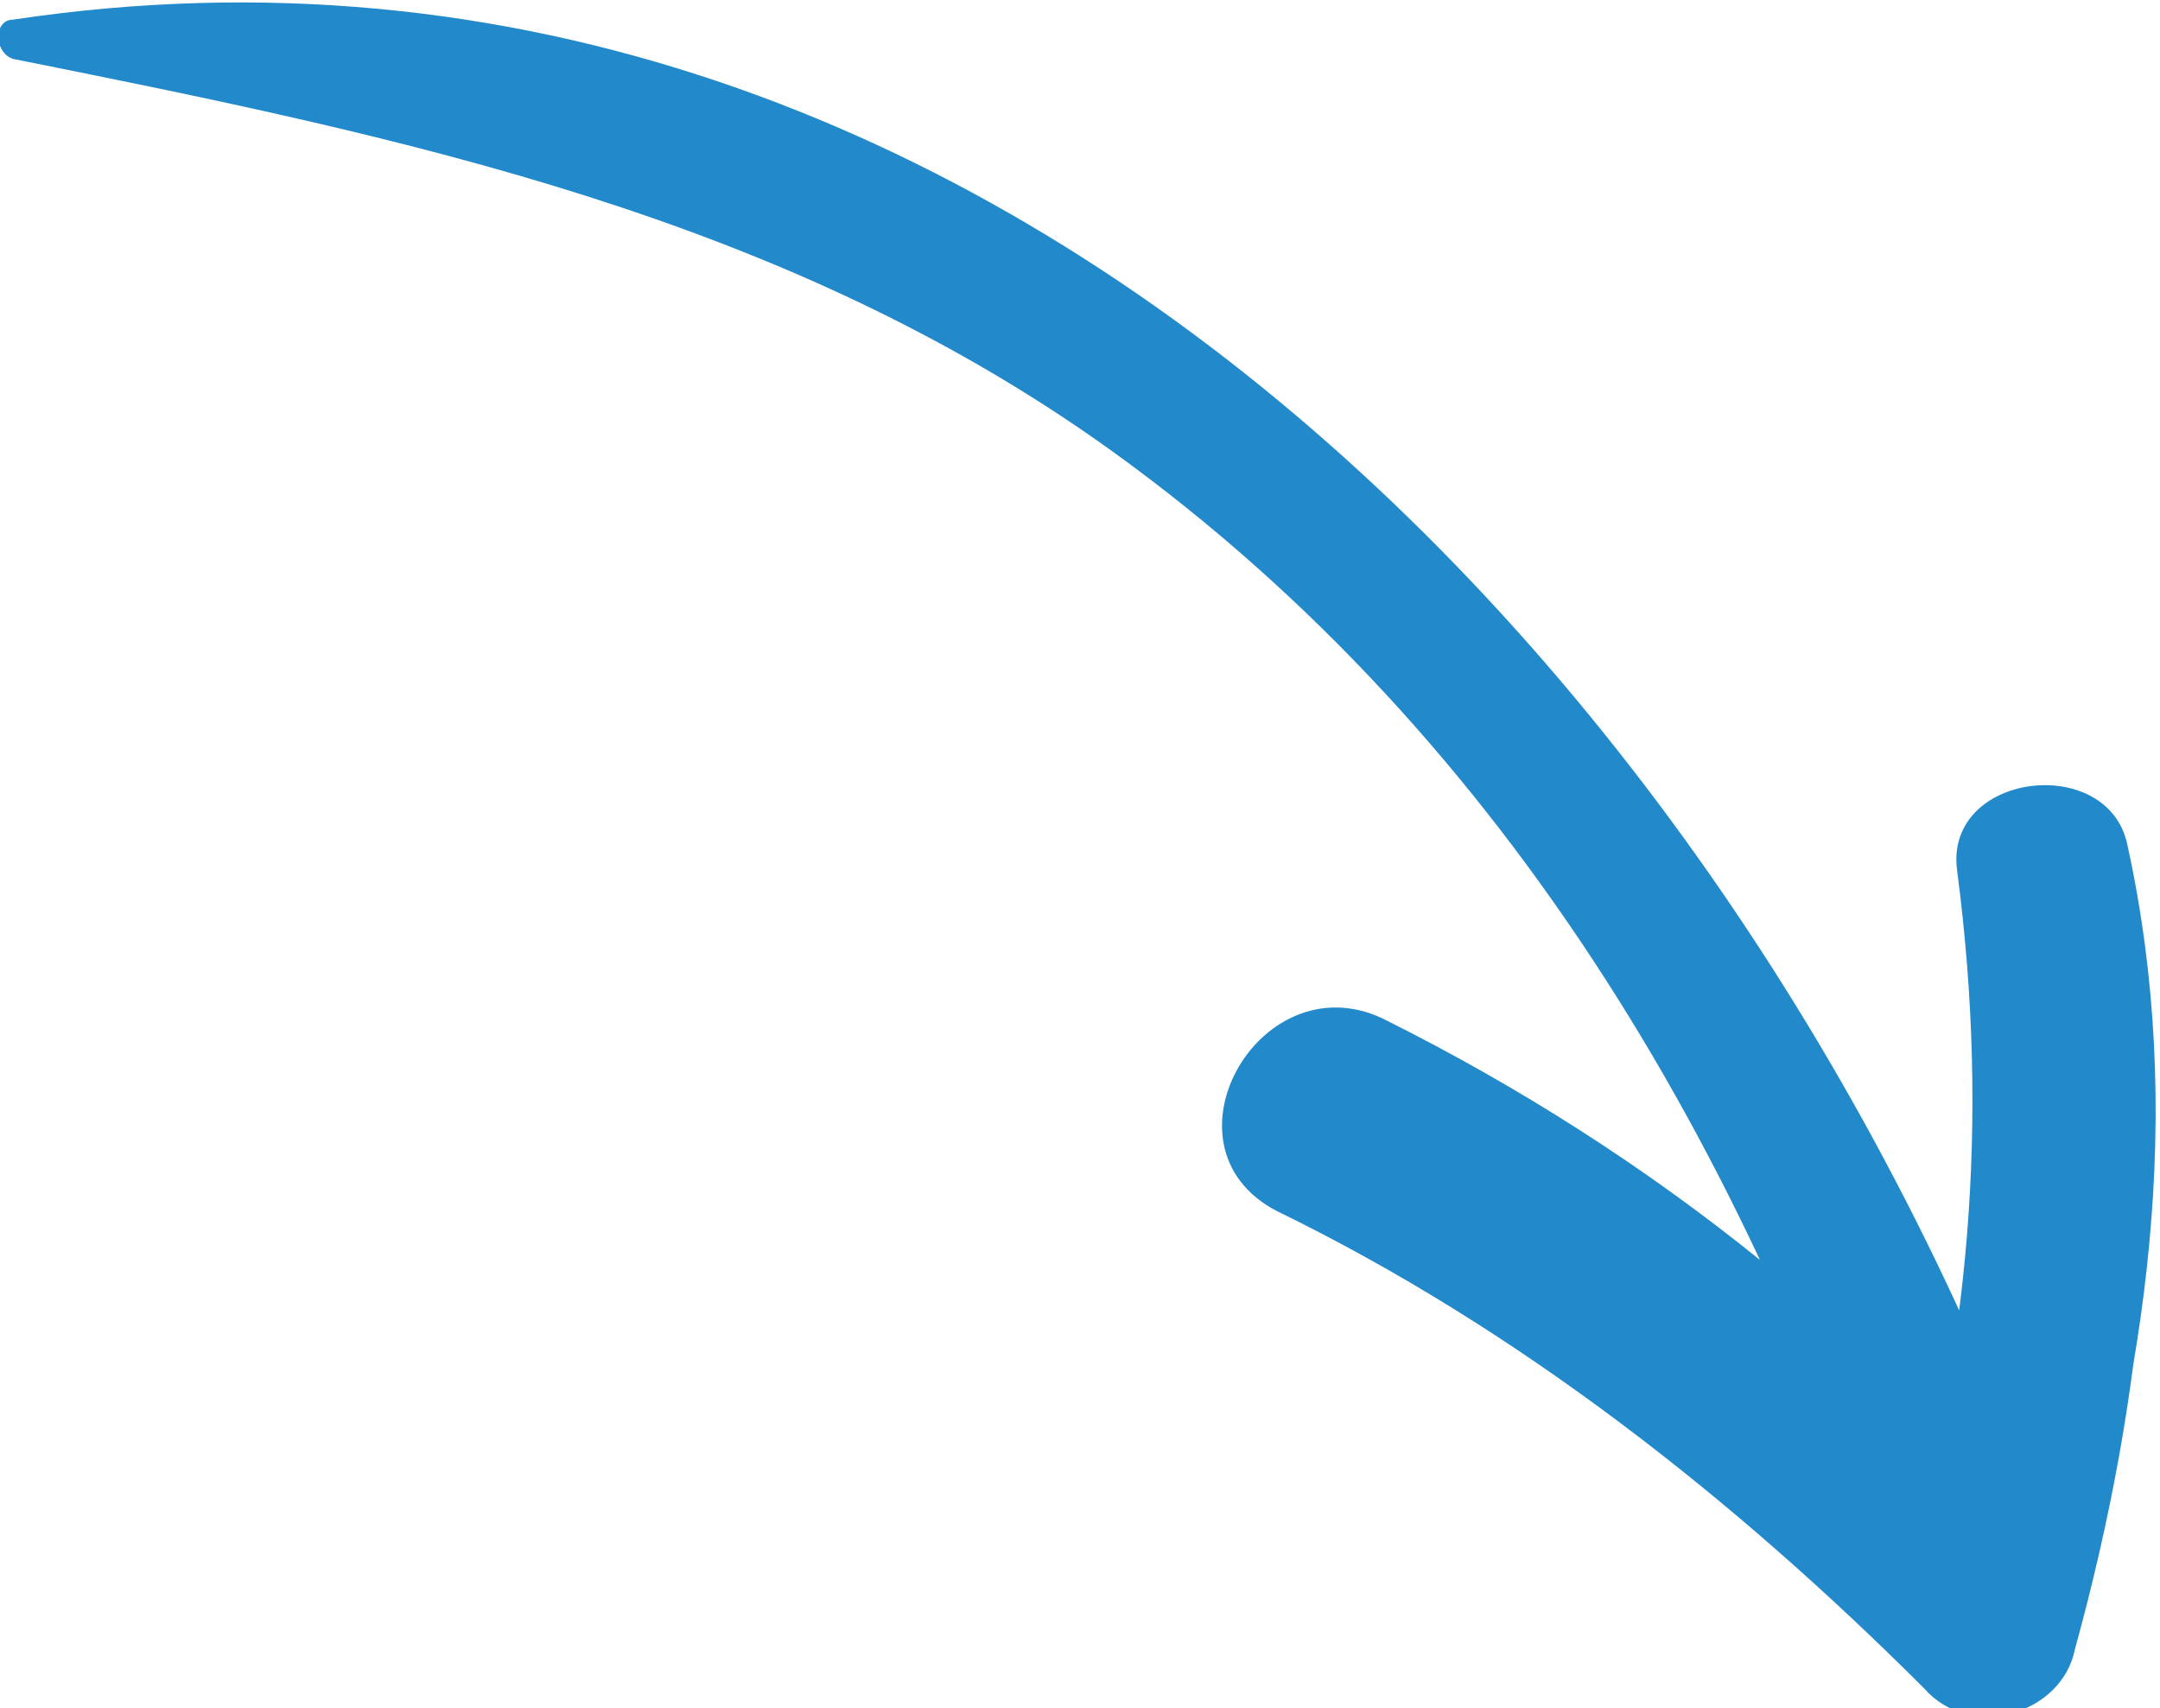 <svg xmlns="http://www.w3.org/2000/svg" xml:space="preserve" viewBox="0 0 33 26.1"><path d="M.2.9c6 1.2 11.8 2.4 16.8 6 6.1 4.4 9.9 11 12.1 18.1.4 1.2 2.1 1.2 2.5 0 1.2-4 1.8-8 .9-12.1-.3-1.4-2.8-1.1-2.6.4.5 3.8.2 7.4-.9 11.1.9-.1 1.7-.2 2.6-.3-2.7-3.6-6.4-6.5-10.4-8.5-1.9-1-3.6 1.9-1.7 2.9 3.7 1.8 7 4.4 9.9 7.3.7.8 2.1.4 2.3-.6 1.1-4 1.4-7.7.9-11.8-.9.1-1.7.2-2.6.4.8 3.6.2 7.2-.8 10.7h2.5C27.3 11.2 15.5-2 .2.3-.1.3-.1.8.2.9" style="fill:#2289ca"/></svg>